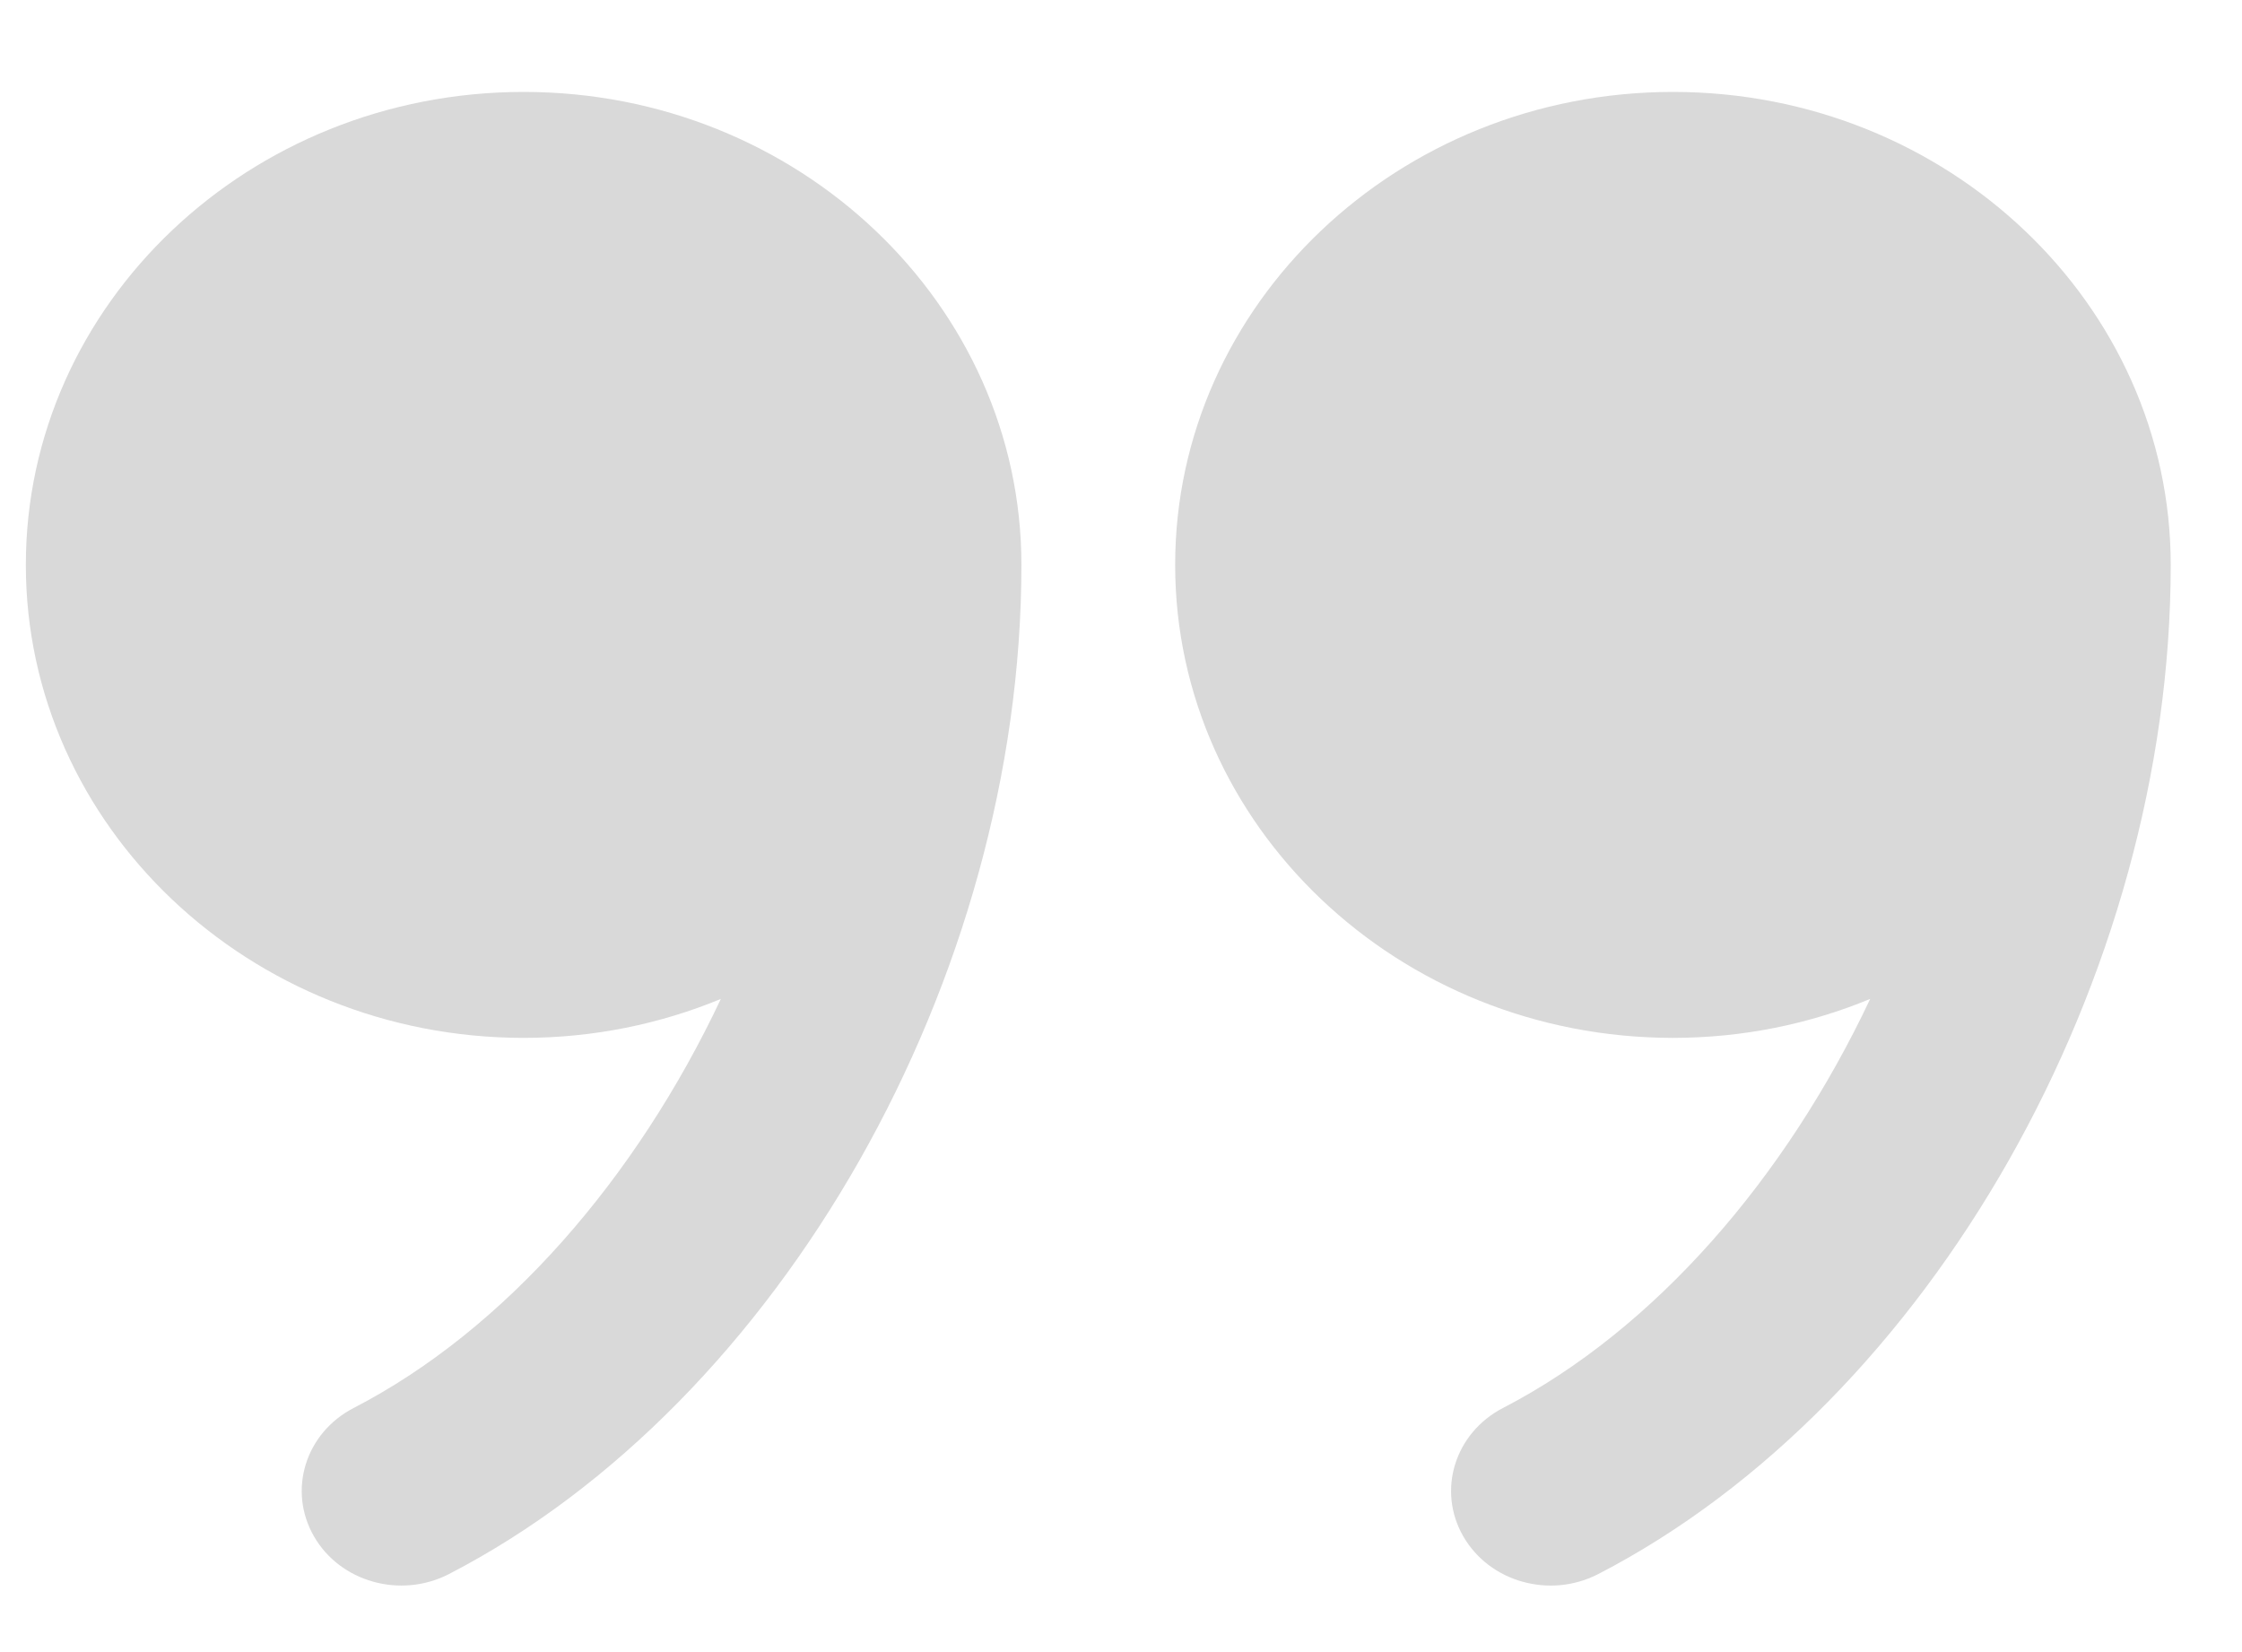 <?xml version="1.0" encoding="UTF-8"?>
<svg xmlns="http://www.w3.org/2000/svg" width="19" height="14" viewBox="0 0 19 14" fill="none">
  <g opacity="0.15" clip-path="url(#clip0_329_8678)">
    <path d="M14.178 8.795C14.772 8.795 15.336 8.677 15.849 8.465C15.133 9.982 14.026 11.264 12.738 11.931C12.329 12.142 12.177 12.629 12.4 13.018C12.623 13.407 13.135 13.55 13.544 13.339C16.356 11.886 18.396 8.289 18.396 4.787C18.396 2.577 16.504 0.779 14.178 0.779C11.851 0.779 9.959 2.577 9.959 4.787C9.959 6.997 11.851 8.795 14.178 8.795Z" fill="black"></path>
    <path d="M4.438 8.795C5.031 8.795 5.596 8.677 6.109 8.465C5.393 9.982 4.286 11.265 2.998 11.931C2.588 12.142 2.437 12.629 2.66 13.018C2.882 13.406 3.394 13.55 3.804 13.339C6.616 11.886 8.656 8.289 8.656 4.787C8.656 2.577 6.764 0.779 4.438 0.779C2.111 0.779 0.219 2.577 0.219 4.787C0.219 6.997 2.111 8.795 4.438 8.795Z" fill="black"></path>
  </g>
  <defs>
    <clipPath id="clip0_329_8678">
      <rect width="19" height="14" fill="white" transform="matrix(-1 0 0 -1 19 14)"></rect>
    </clipPath>
  </defs>
</svg>
